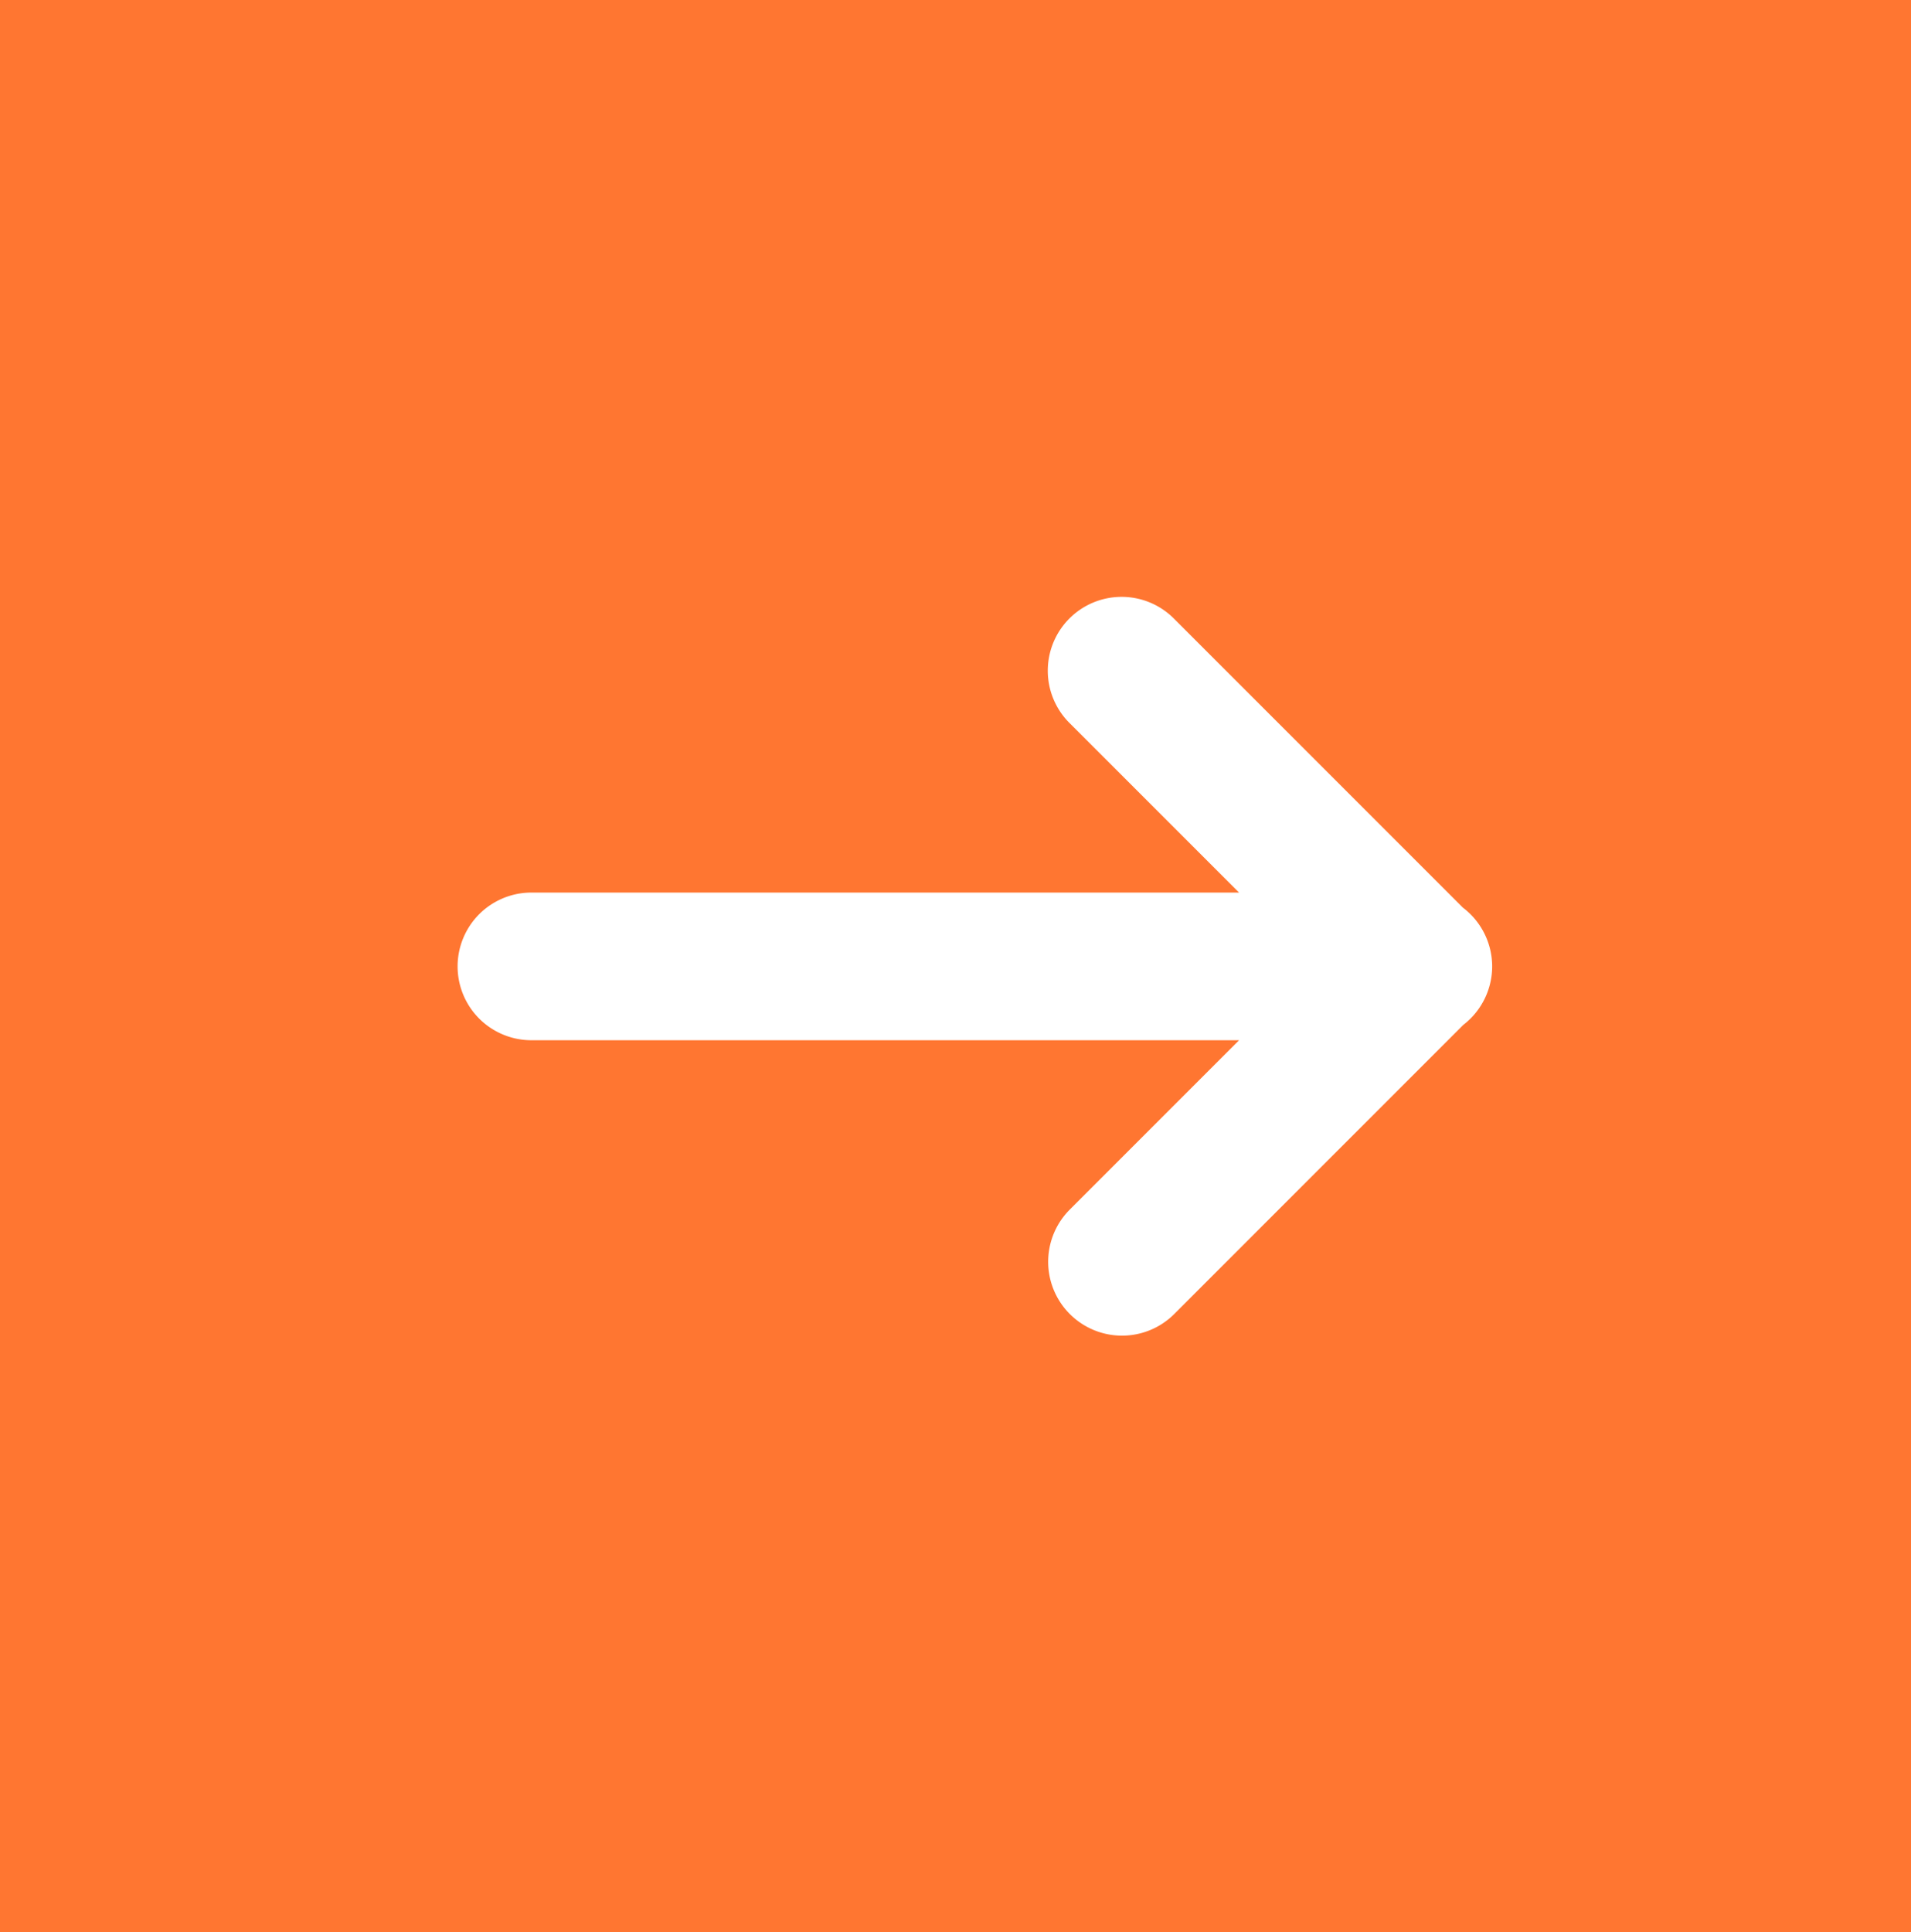 <svg xmlns="http://www.w3.org/2000/svg" width="92" height="93" viewBox="0 0 92 93">
  <g id="btn_orange_forward" transform="translate(0.403 0.261)">
    <rect id="Rectangle_301" data-name="Rectangle 301" width="92" height="93" transform="translate(-0.403 -0.261)" fill="#ff7631"/>
    <path id="icons8-up_down_arrow" d="M17.715,0a3.554,3.554,0,0,0-2.777,1.409l-13.9,13.9a3.554,3.554,0,1,0,5.026,5.026l8.149-8.15V46.252a3.554,3.554,0,1,0,7.108,0V12.183l8.149,8.149A3.554,3.554,0,1,0,34.5,15.306L20.582,1.389A3.554,3.554,0,0,0,17.715,0Z" transform="translate(71.433 28.488) rotate(90)" fill="#fff"/>
  </g>
</svg>
